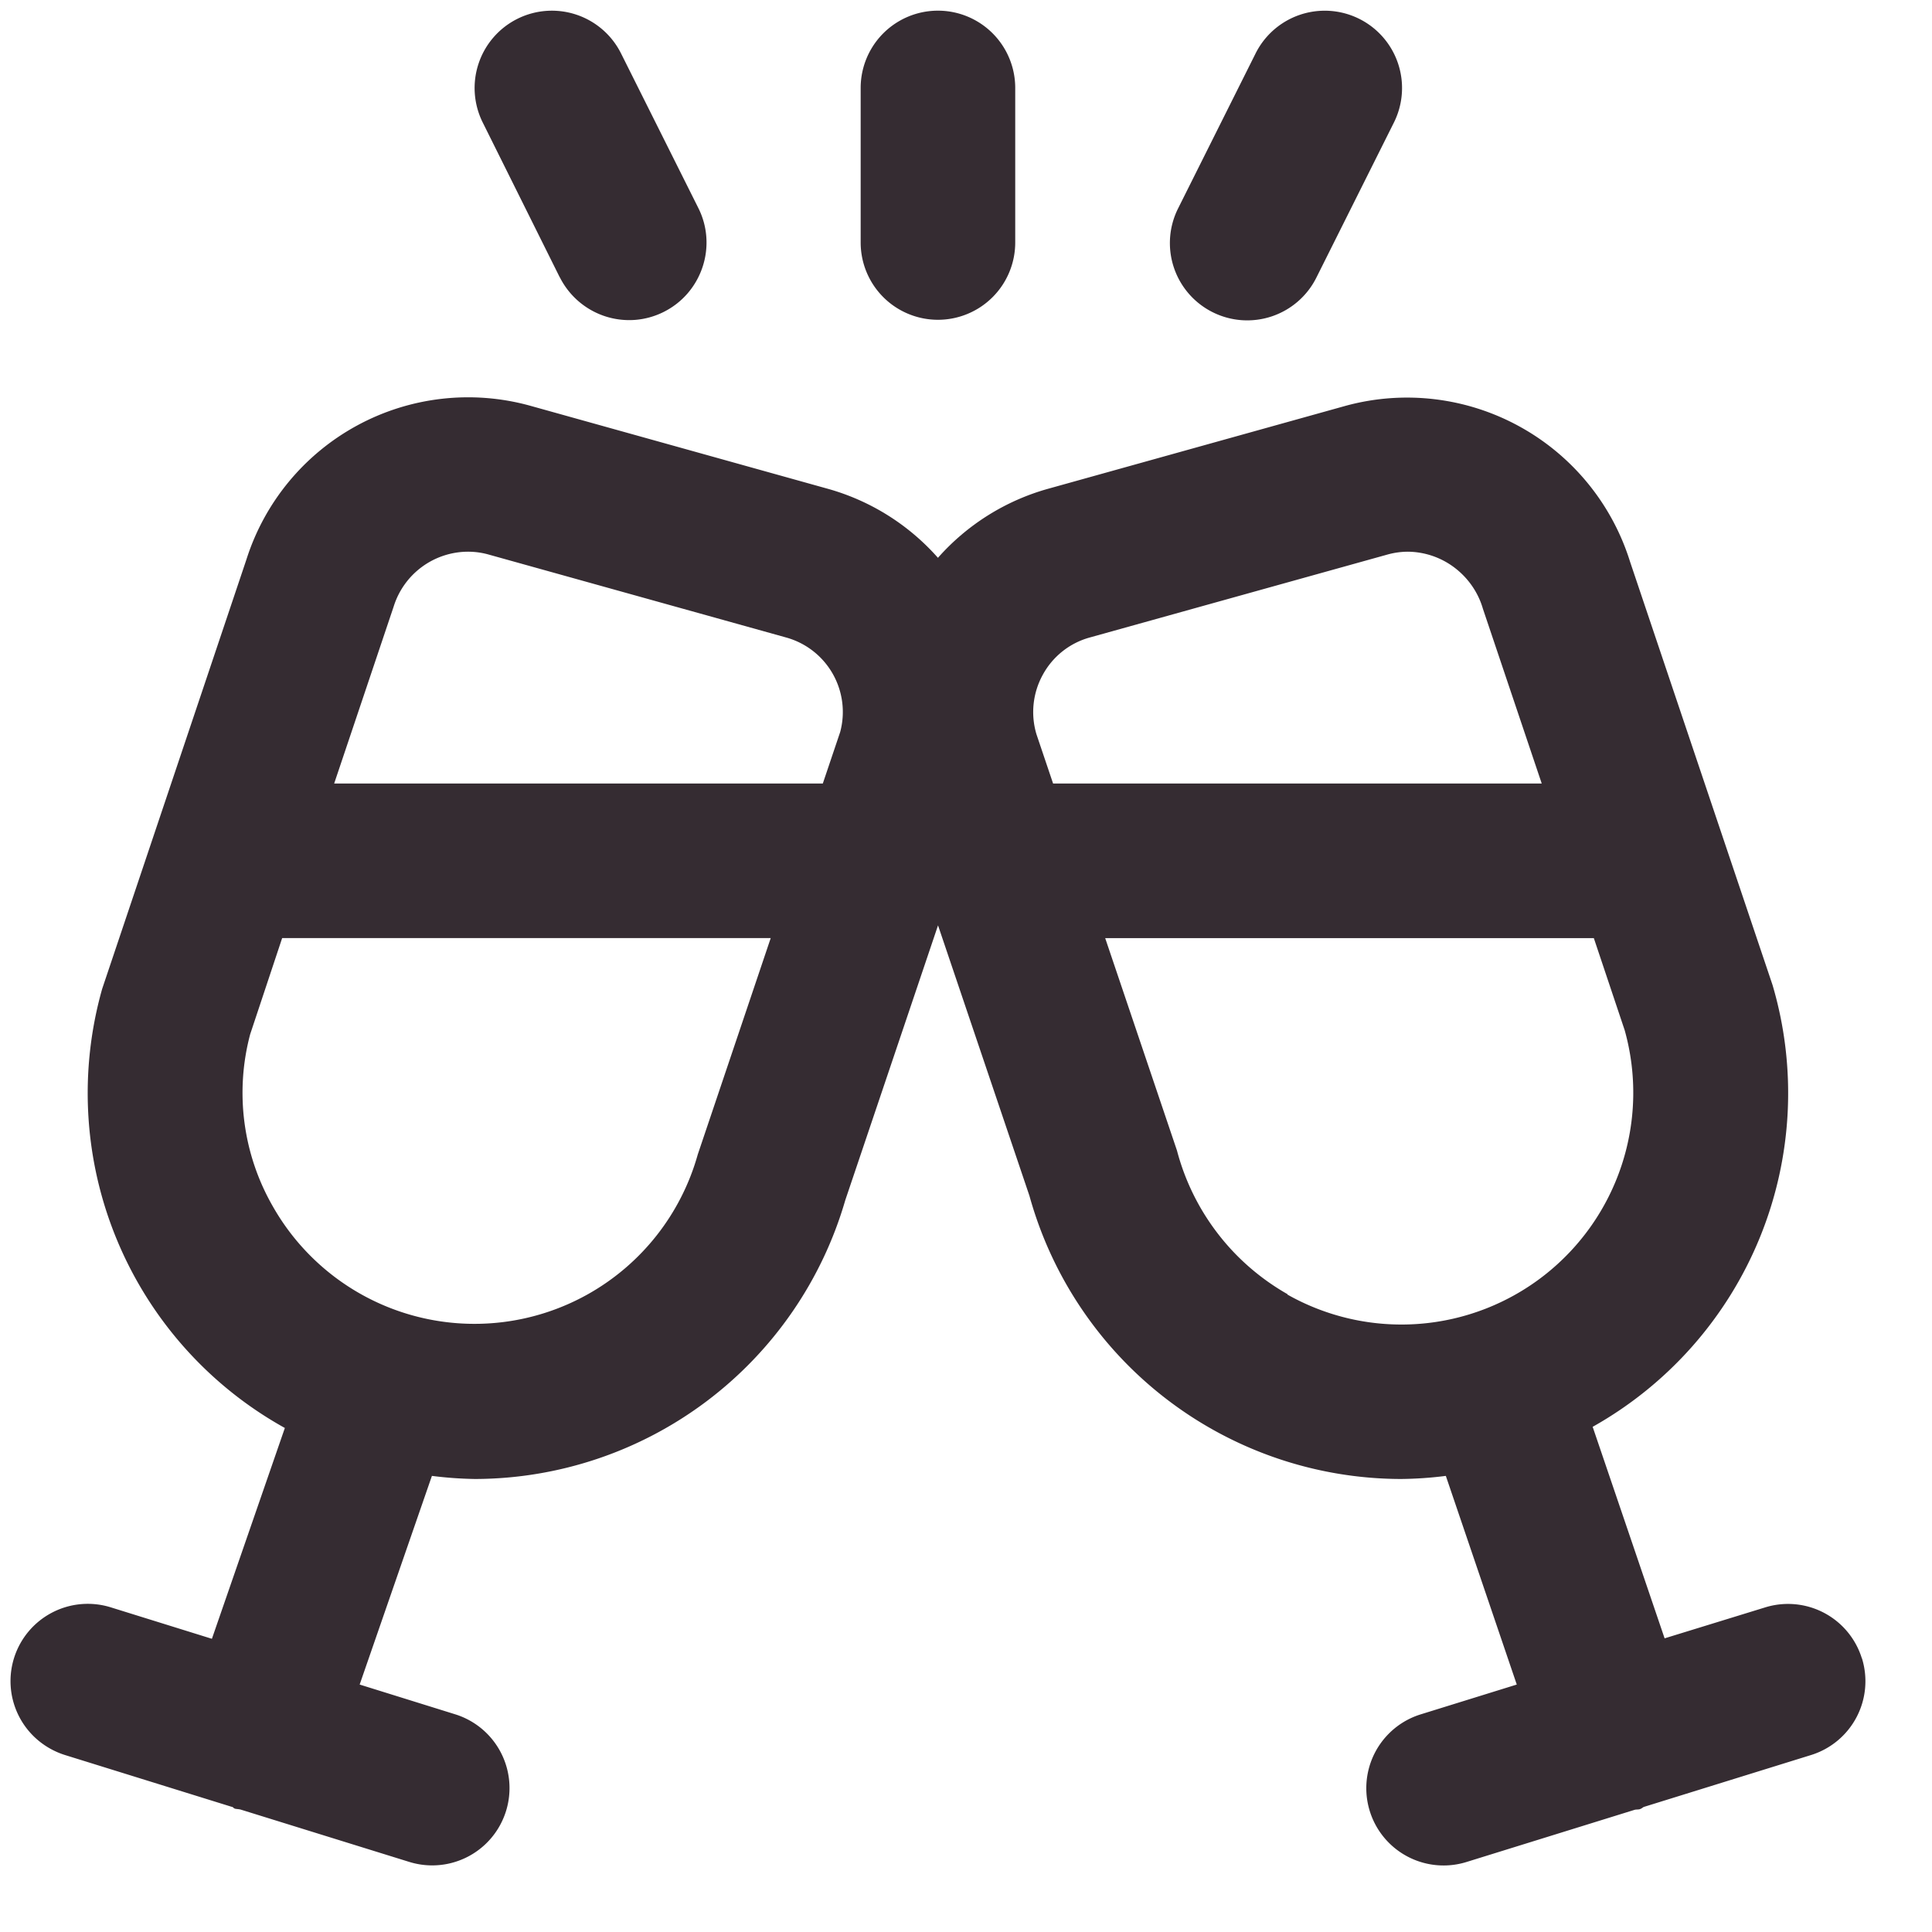 <svg xmlns="http://www.w3.org/2000/svg" width="25" height="25" fill="none" xmlns:v="https://vecta.io/nano"><g clip-path="url(#A)" fill="#352c32"><path d="M24.092 21.458a1 1 0 0 0-1.252-.658l-1.3.4-.931-2.737c.978-.549 1.741-1.413 2.164-2.451s.481-2.19.164-3.265l-1.843-5.475c-.232-.747-.745-1.376-1.431-1.753a3.02 3.02 0 0 0-2.246-.269l-3.852 1.074a2.97 2.97 0 0 0-1.428.894 2.97 2.97 0 0 0-1.428-.894L6.856 5.249a3.01 3.01 0 0 0-3.667 1.99l-1.867 5.557c-.304 1.075-.236 2.221.193 3.252s1.194 1.888 2.171 2.43l-.944 2.728-1.305-.406a1 1 0 0 0-1.255.654 1 1 0 0 0 .313 1.067c.101.084.217.148.343.188l2.16.671c.015 0 .024.017.039.023s.052.006.078.013l2.181.677a1 1 0 1 0 .594-1.91l-1.236-.385.935-2.7a5 5 0 0 0 .559.04 5 5 0 0 0 4.79-3.608l1.2-3.556 1.183 3.5a5 5 0 0 0 4.807 3.664 4.93 4.93 0 0 0 .581-.04l.918 2.7-1.244.386a1 1 0 1 0 .594 1.91l2.175-.675c.026-.007.053 0 .079-.013s.026-.019.042-.025l2.162-.671a1 1 0 0 0 .658-1.253zM13.494 8.731a.99.99 0 0 1 .608-.482l3.851-1.073a1 1 0 0 1 .264-.037c.22.002.433.075.608.209s.303.319.364.53l.761 2.261h-6.323l-.215-.637a1 1 0 0 1 .082-.771zM6.055 7.139c.09 0 .179.012.265.036l3.852 1.074a1 1 0 0 1 .7 1.223l-.225.667H4.324l.77-2.29a1.01 1.01 0 0 1 .961-.71zm2.974 7.8a3 3 0 0 1-5.5.669 2.95 2.95 0 0 1-.292-2.224l.414-1.245h6.322l-.944 2.8zm7.632 1.808c-.35-.199-.658-.466-.903-.785a3.02 3.02 0 0 1-.528-1.074l-.929-2.749h6.323l.4 1.194a3 3 0 0 1-4.366 3.418l.003-.004zM15.69 4.039a1 1 0 0 0 1.347-.453l1-2a1 1 0 1 0-1.79-.894l-1 2a1 1 0 0 0 .443 1.347zm-8.447-.453c.119.238.327.419.579.504.125.042.257.059.388.05a1 1 0 0 0 .377-.103c.118-.059.223-.14.309-.239a1.01 1.01 0 0 0 .194-.34 1 1 0 0 0 .05-.388.99.99 0 0 0-.103-.377l-1-2a1 1 0 0 0-1.844.129 1 1 0 0 0 .054.764l.995 2zm4.894.552a1 1 0 0 0 1-1v-2a1 1 0 1 0-2 0v2a1 1 0 0 0 1 1z"/></g><defs><clipPath id="A"><path fill="#fff" transform="translate(.137 .138)" d="M0 0h24v24H0z"/></clipPath></defs></svg>